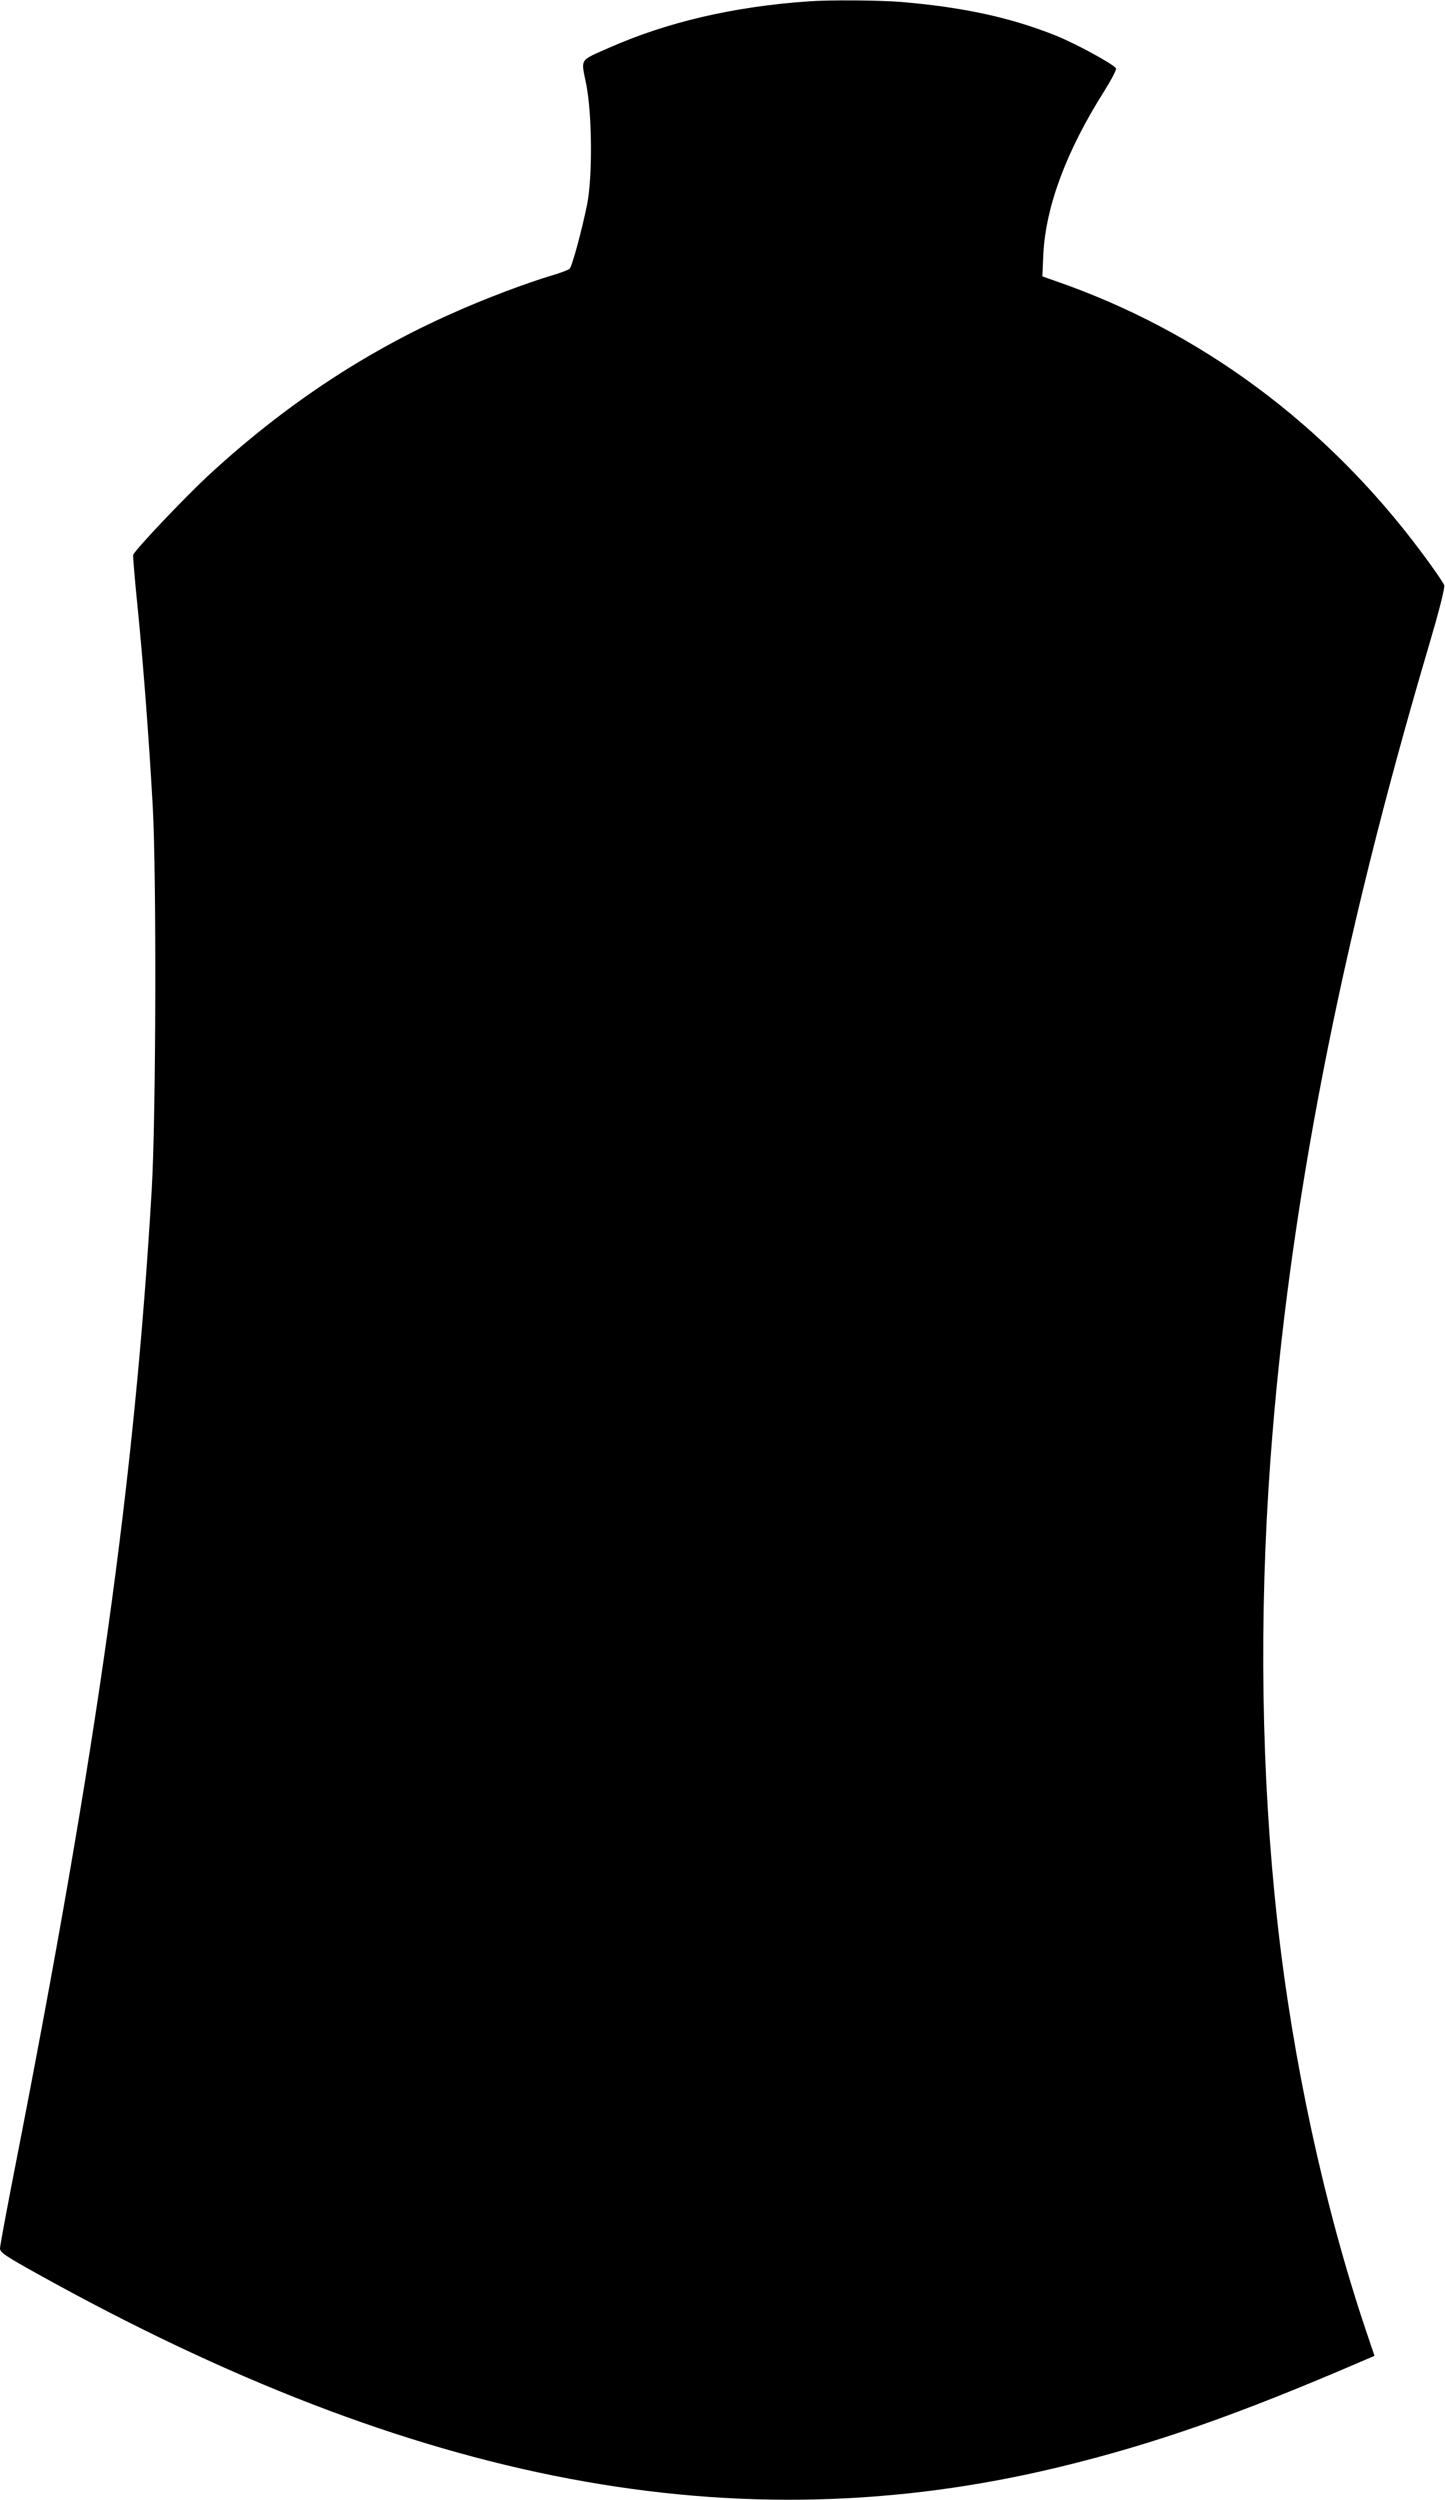 <?xml version="1.0" standalone="no"?>
<!DOCTYPE svg PUBLIC "-//W3C//DTD SVG 20010904//EN"
 "http://www.w3.org/TR/2001/REC-SVG-20010904/DTD/svg10.dtd">
<svg version="1.0" xmlns="http://www.w3.org/2000/svg"
 width="740pt" height="1280pt" viewBox="0 0 740 1280"
 preserveAspectRatio="xMidYMid meet">
<g transform="translate(0,1280) scale(0.1,-0.1)"
fill="#000000" stroke="none">
<path d="M4140 12793 c-385 -27 -723 -106 -1022 -238 -153 -68 -143 -52 -116
-186 30 -150 33 -471 5 -614 -27 -134 -77 -318 -90 -331 -7 -6 -46 -21 -87
-33 -131 -39 -350 -121 -516 -196 -451 -200 -865 -476 -1250 -832 -120 -112
-373 -378 -382 -404 -2 -4 8 -122 22 -261 29 -286 59 -682 78 -1023 20 -358
17 -1590 -5 -1965 -88 -1496 -277 -2846 -702 -5016 -41 -210 -75 -392 -75
-405 0 -21 28 -39 193 -131 1939 -1078 3580 -1388 5233 -988 483 117 916 268
1566 549 l47 20 -45 133 c-212 631 -375 1383 -453 2095 -82 743 -94 1554 -35
2358 93 1279 357 2634 811 4168 51 173 83 297 79 310 -3 12 -57 90 -119 173
-489 654 -1131 1129 -1871 1385 l-68 24 5 115 c13 244 117 525 311 832 37 59
65 112 61 118 -13 22 -205 126 -306 167 -232 93 -475 146 -794 173 -111 9
-368 11 -475 3z"/>
</g>
</svg>
